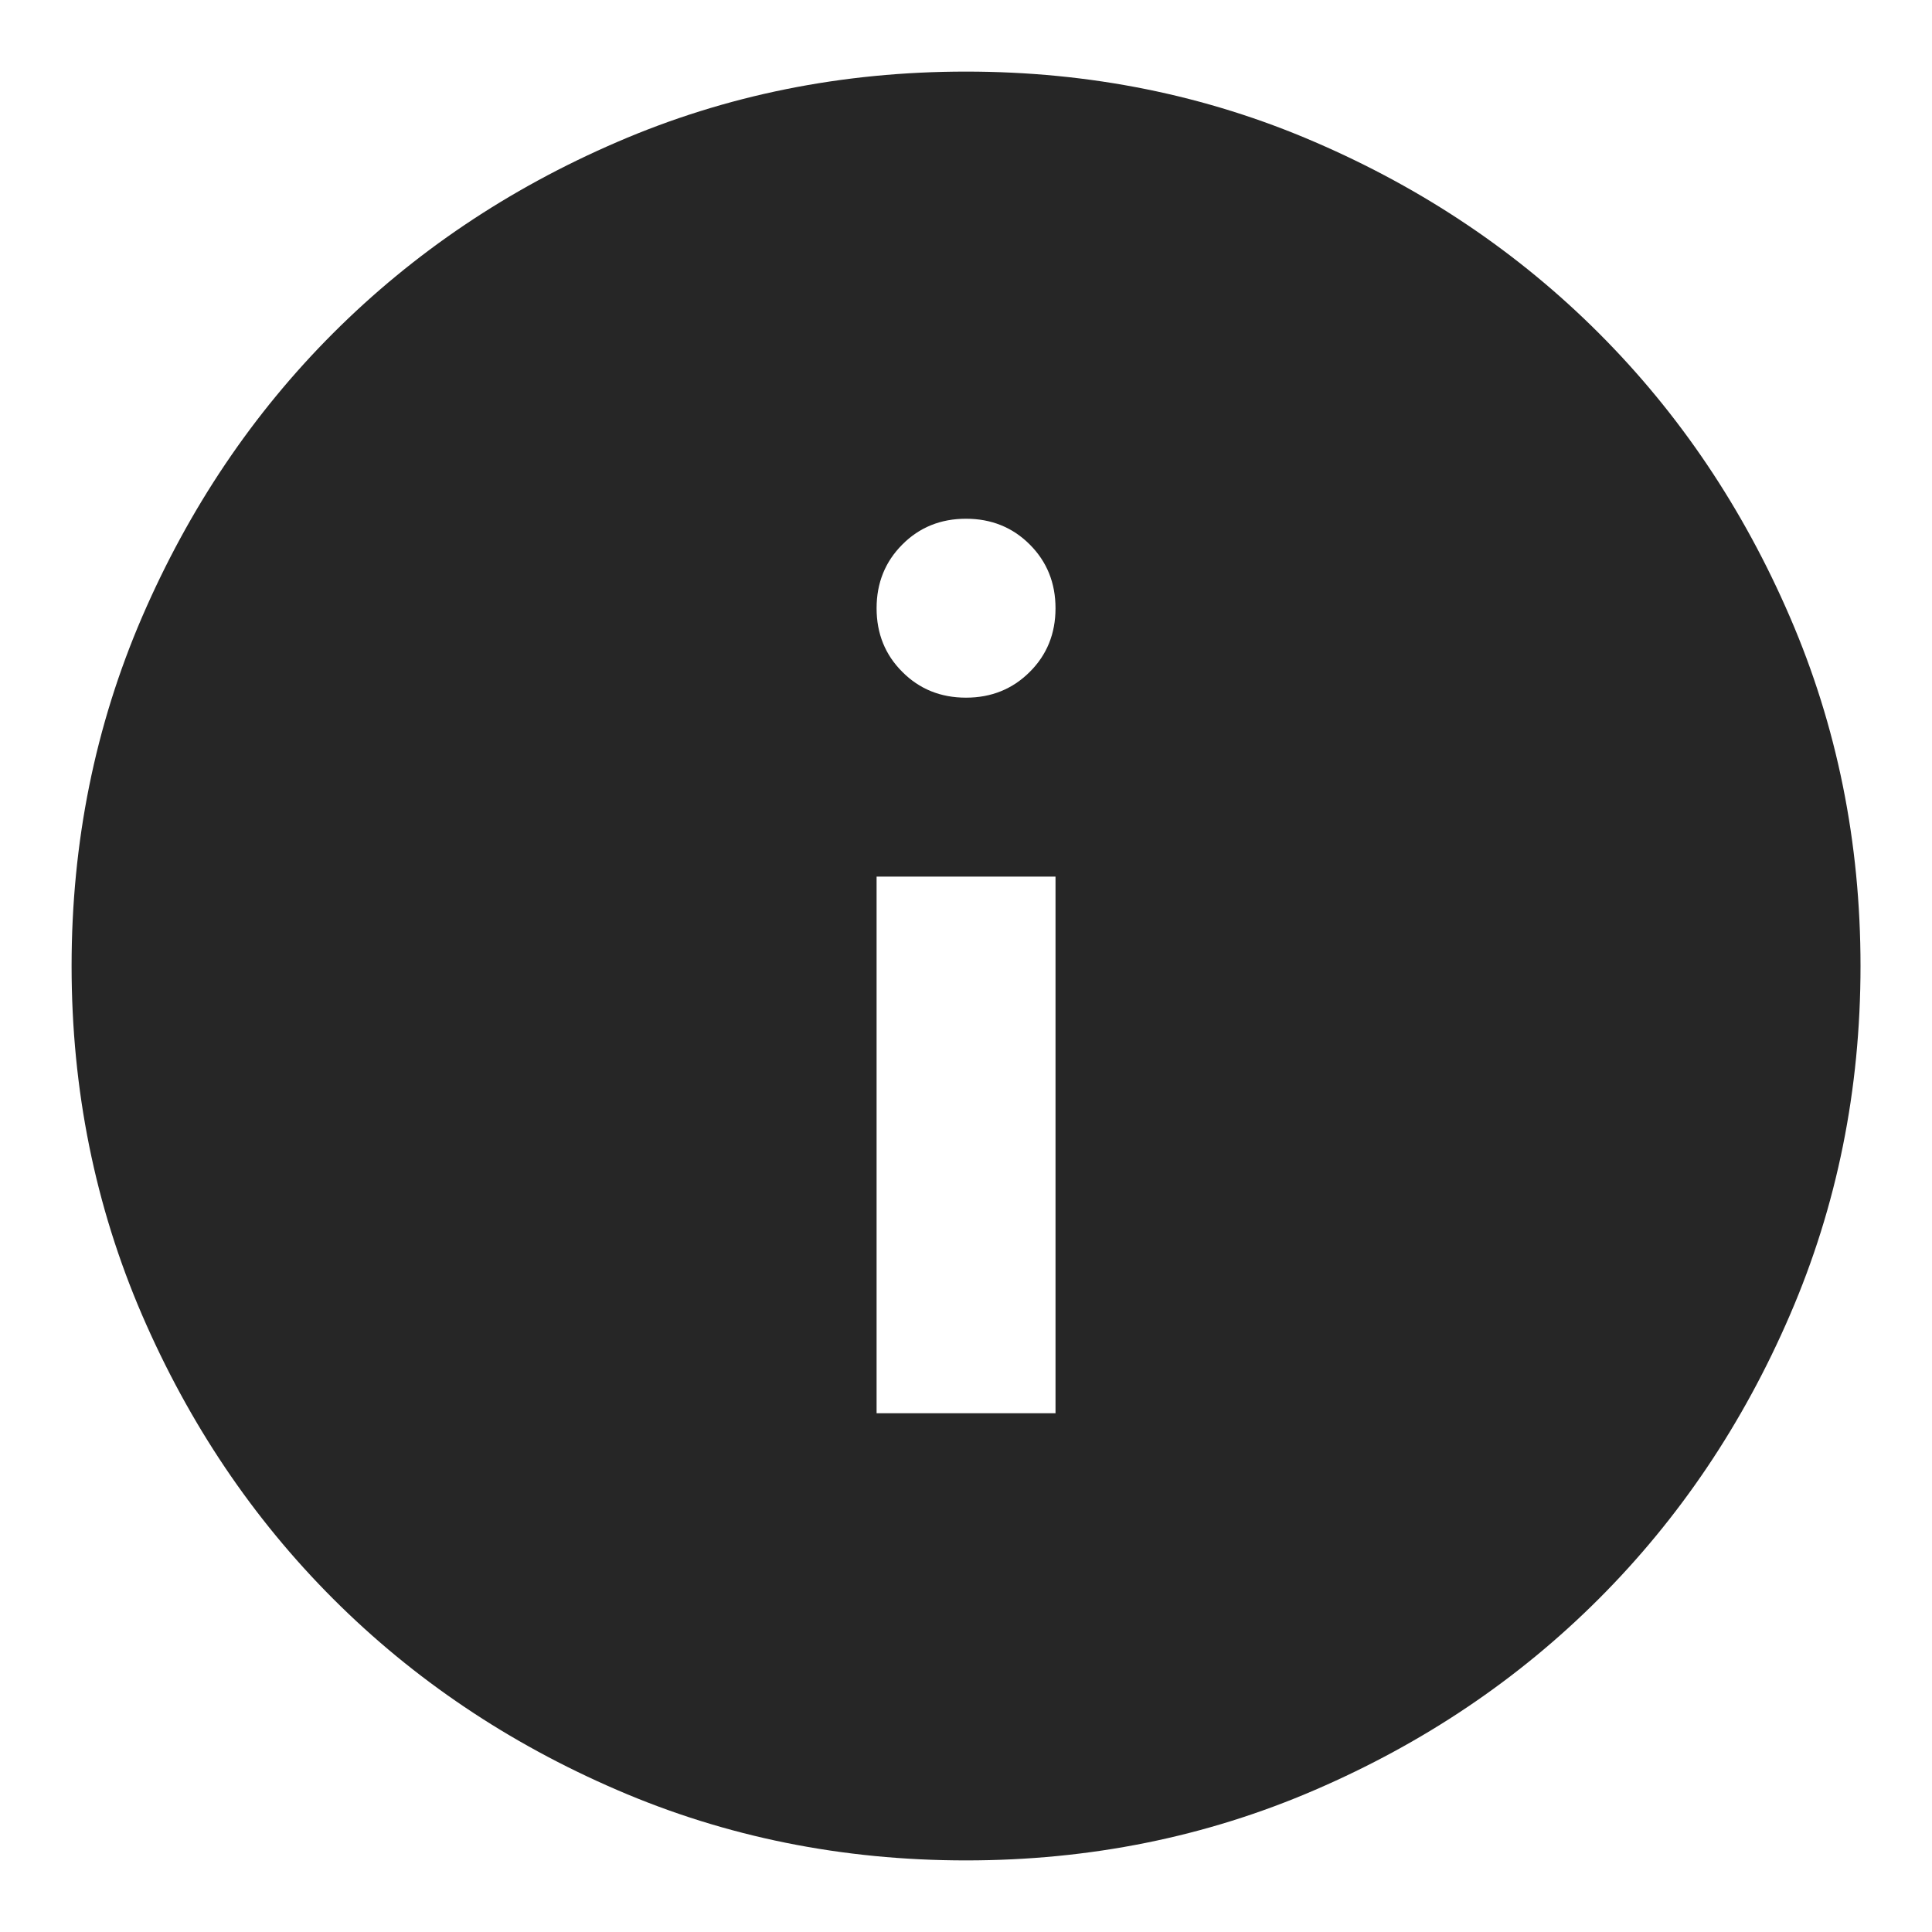 <svg width="18" height="18" viewBox="0 0 18 18" fill="none" xmlns="http://www.w3.org/2000/svg">
<path d="M8.167 13.167H9.834V8.167H8.167V13.167ZM9 6.5C9.236 6.5 9.434 6.42 9.594 6.26C9.754 6.101 9.834 5.903 9.834 5.667C9.834 5.431 9.754 5.233 9.594 5.073C9.434 4.913 9.236 4.833 9 4.833C8.764 4.833 8.566 4.913 8.407 5.073C8.247 5.233 8.167 5.431 8.167 5.667C8.167 5.903 8.247 6.101 8.407 6.26C8.566 6.42 8.764 6.5 9 6.5ZM9 17.333C7.848 17.333 6.764 17.115 5.75 16.677C4.736 16.24 3.854 15.646 3.104 14.896C2.354 14.146 1.761 13.264 1.323 12.25C0.886 11.236 0.667 10.153 0.667 9C0.667 7.847 0.886 6.764 1.323 5.75C1.761 4.736 2.354 3.854 3.104 3.104C3.854 2.354 4.736 1.76 5.75 1.323C6.764 0.885 7.848 0.667 9 0.667C10.153 0.667 11.236 0.885 12.25 1.323C13.264 1.76 14.146 2.354 14.896 3.104C15.646 3.854 16.24 4.736 16.677 5.75C17.115 6.764 17.334 7.847 17.334 9C17.334 10.153 17.115 11.236 16.677 12.25C16.24 13.264 15.646 14.146 14.896 14.896C14.146 15.646 13.264 16.24 12.25 16.677C11.236 17.115 10.153 17.333 9 17.333Z" fill="#262626"/>
</svg>
